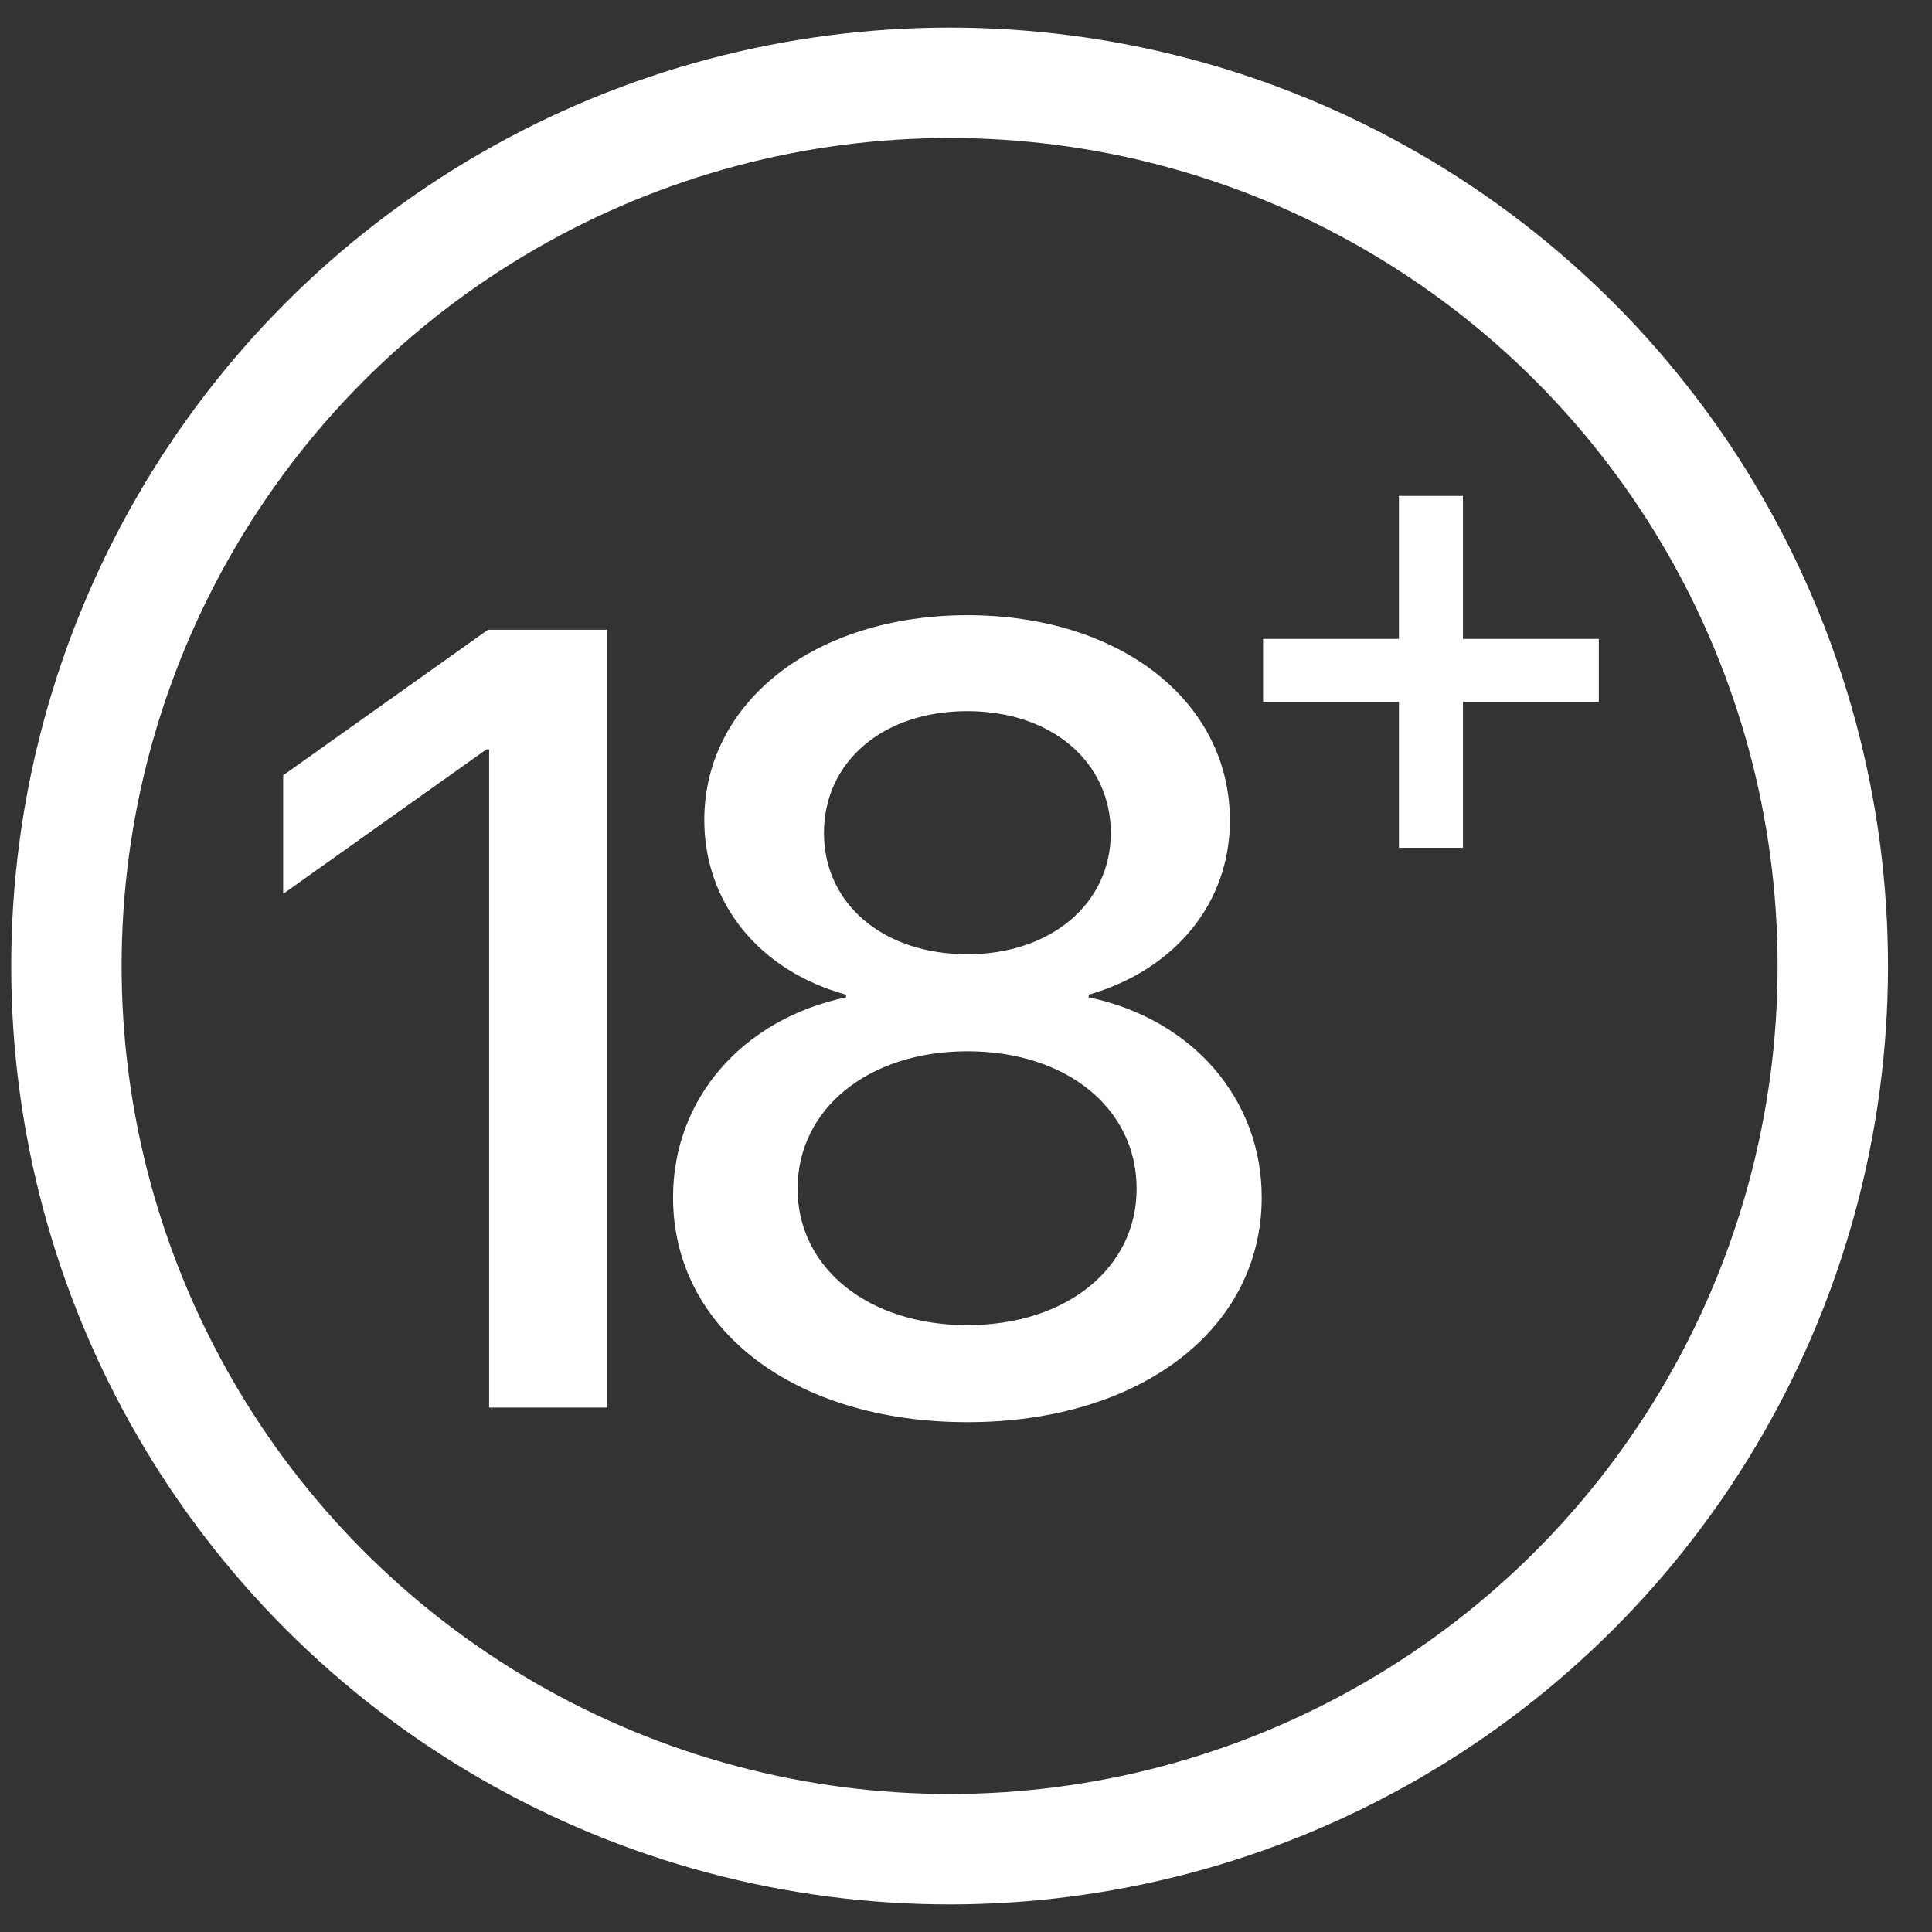 <svg width="35" height="35" viewBox="0 0 35 35" fill="none" xmlns="http://www.w3.org/2000/svg">
<rect x="0" y="0" width="35" height="35" fill="#333333" stroke="none"/>
<circle cx="17.203" cy="17.5" r="16" stroke="white" stroke-width="2"/>
<path d="M8.861 25.5H10.999V11.408H8.841L5.13 14.045V16.193L8.812 13.576H8.861V25.5Z" fill="white"/>
<path d="M17.525 25.764C20.65 25.764 22.857 24.084 22.857 21.691C22.857 19.904 21.597 18.459 19.722 18.068V18.02C21.285 17.57 22.281 16.359 22.281 14.865C22.281 12.707 20.298 11.145 17.525 11.145C14.761 11.145 12.759 12.717 12.759 14.855C12.759 16.369 13.765 17.59 15.328 18.02V18.068C13.462 18.459 12.193 19.895 12.193 21.691C12.193 24.074 14.38 25.764 17.525 25.764ZM17.525 24.006C15.728 24.006 14.449 22.971 14.449 21.535C14.449 20.09 15.728 19.045 17.525 19.045C19.322 19.045 20.591 20.08 20.591 21.535C20.591 22.971 19.322 24.006 17.525 24.006ZM17.525 17.287C15.992 17.287 14.927 16.369 14.927 15.09C14.927 13.801 15.992 12.883 17.525 12.883C19.048 12.883 20.123 13.801 20.123 15.09C20.123 16.369 19.039 17.287 17.525 17.287Z" fill="white"/>
<path d="M26.503 12.717H28.964V11.574H26.503V8.984H25.343V11.574H22.882V12.717H25.343V15.359H26.503V12.717Z" fill="white"/>
</svg>
